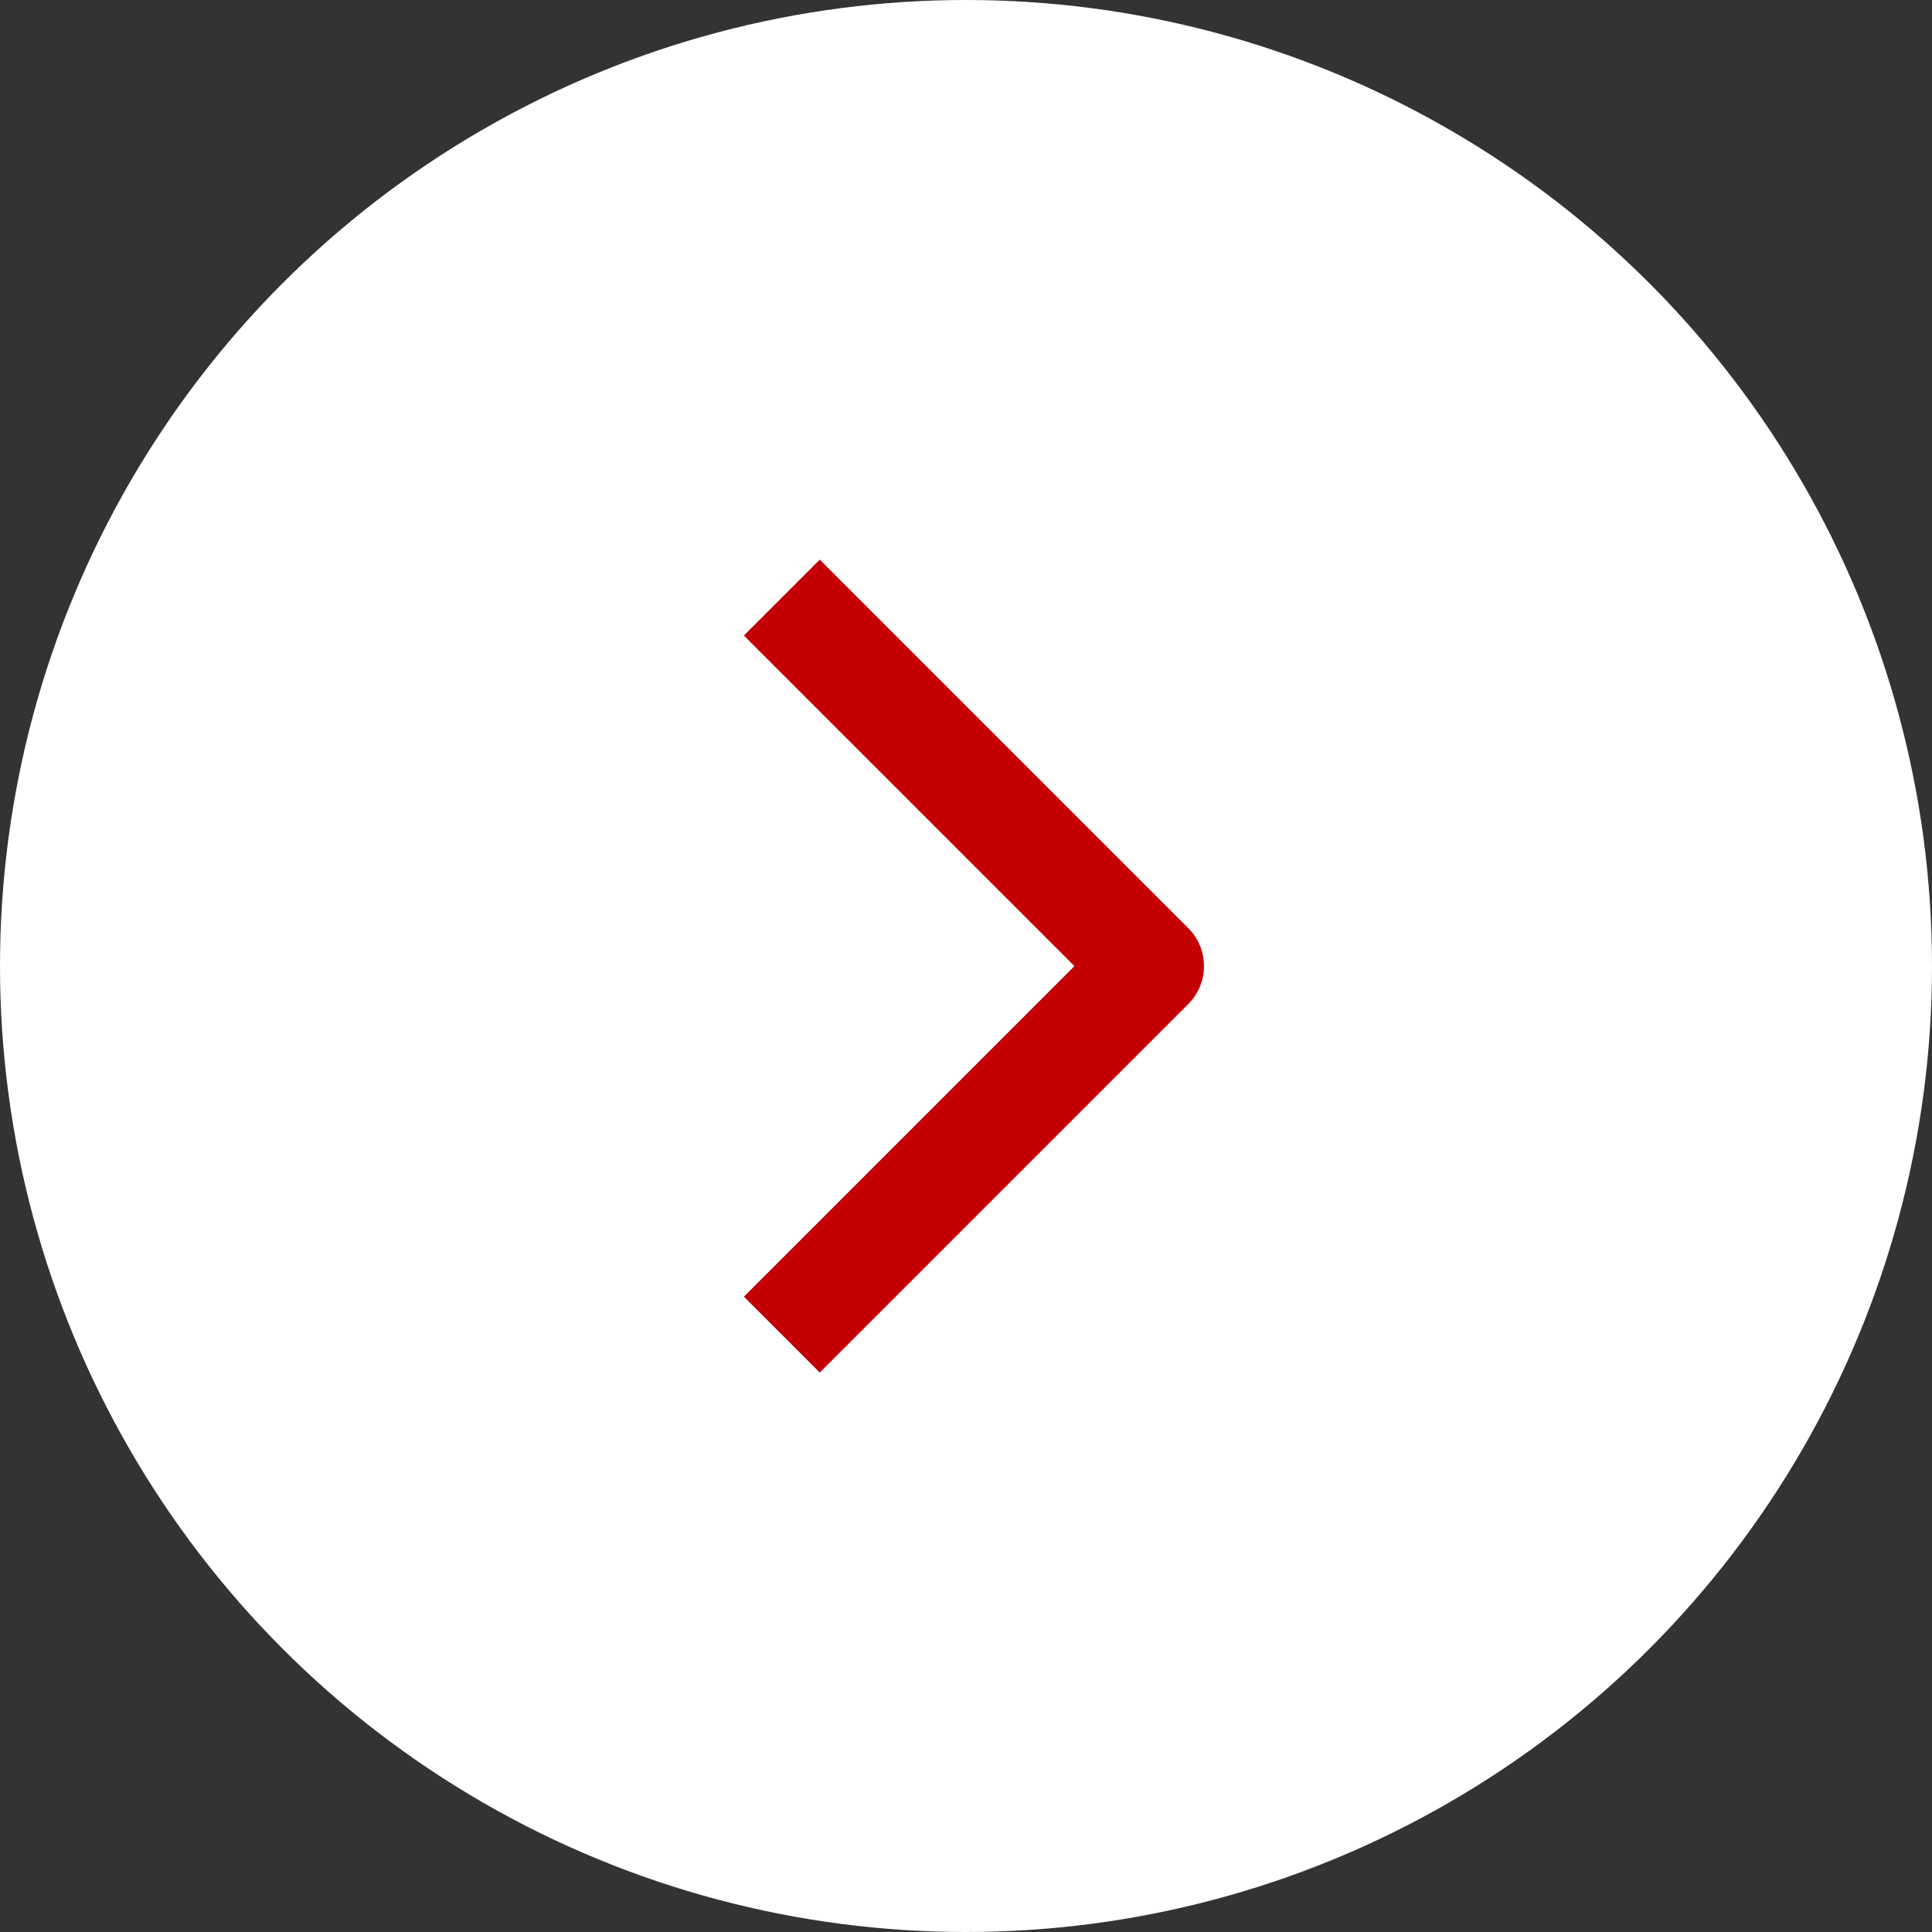 <svg xmlns="http://www.w3.org/2000/svg" width="54" height="54" viewBox="0 0 54 54">
  <rect x="0" y="0" width="54" height="54" fill="#333333" stroke="none"/>
  <g id="Gruppe_46" data-name="Gruppe 46" transform="translate(-360 -767)">
    <circle id="Ellipse_43" data-name="Ellipse 43" cx="27" cy="27" r="27" transform="translate(360 767)" fill="#fff"/>
    <path id="Pfad_756" data-name="Pfad 756" d="M2373.508,787.737l10.3,10.3-10.3,10.3" transform="translate(-1991.656 -4.034)" fill="none" stroke="#c40005" stroke-linejoin="round" stroke-width="3"/>
  </g>
</svg>
